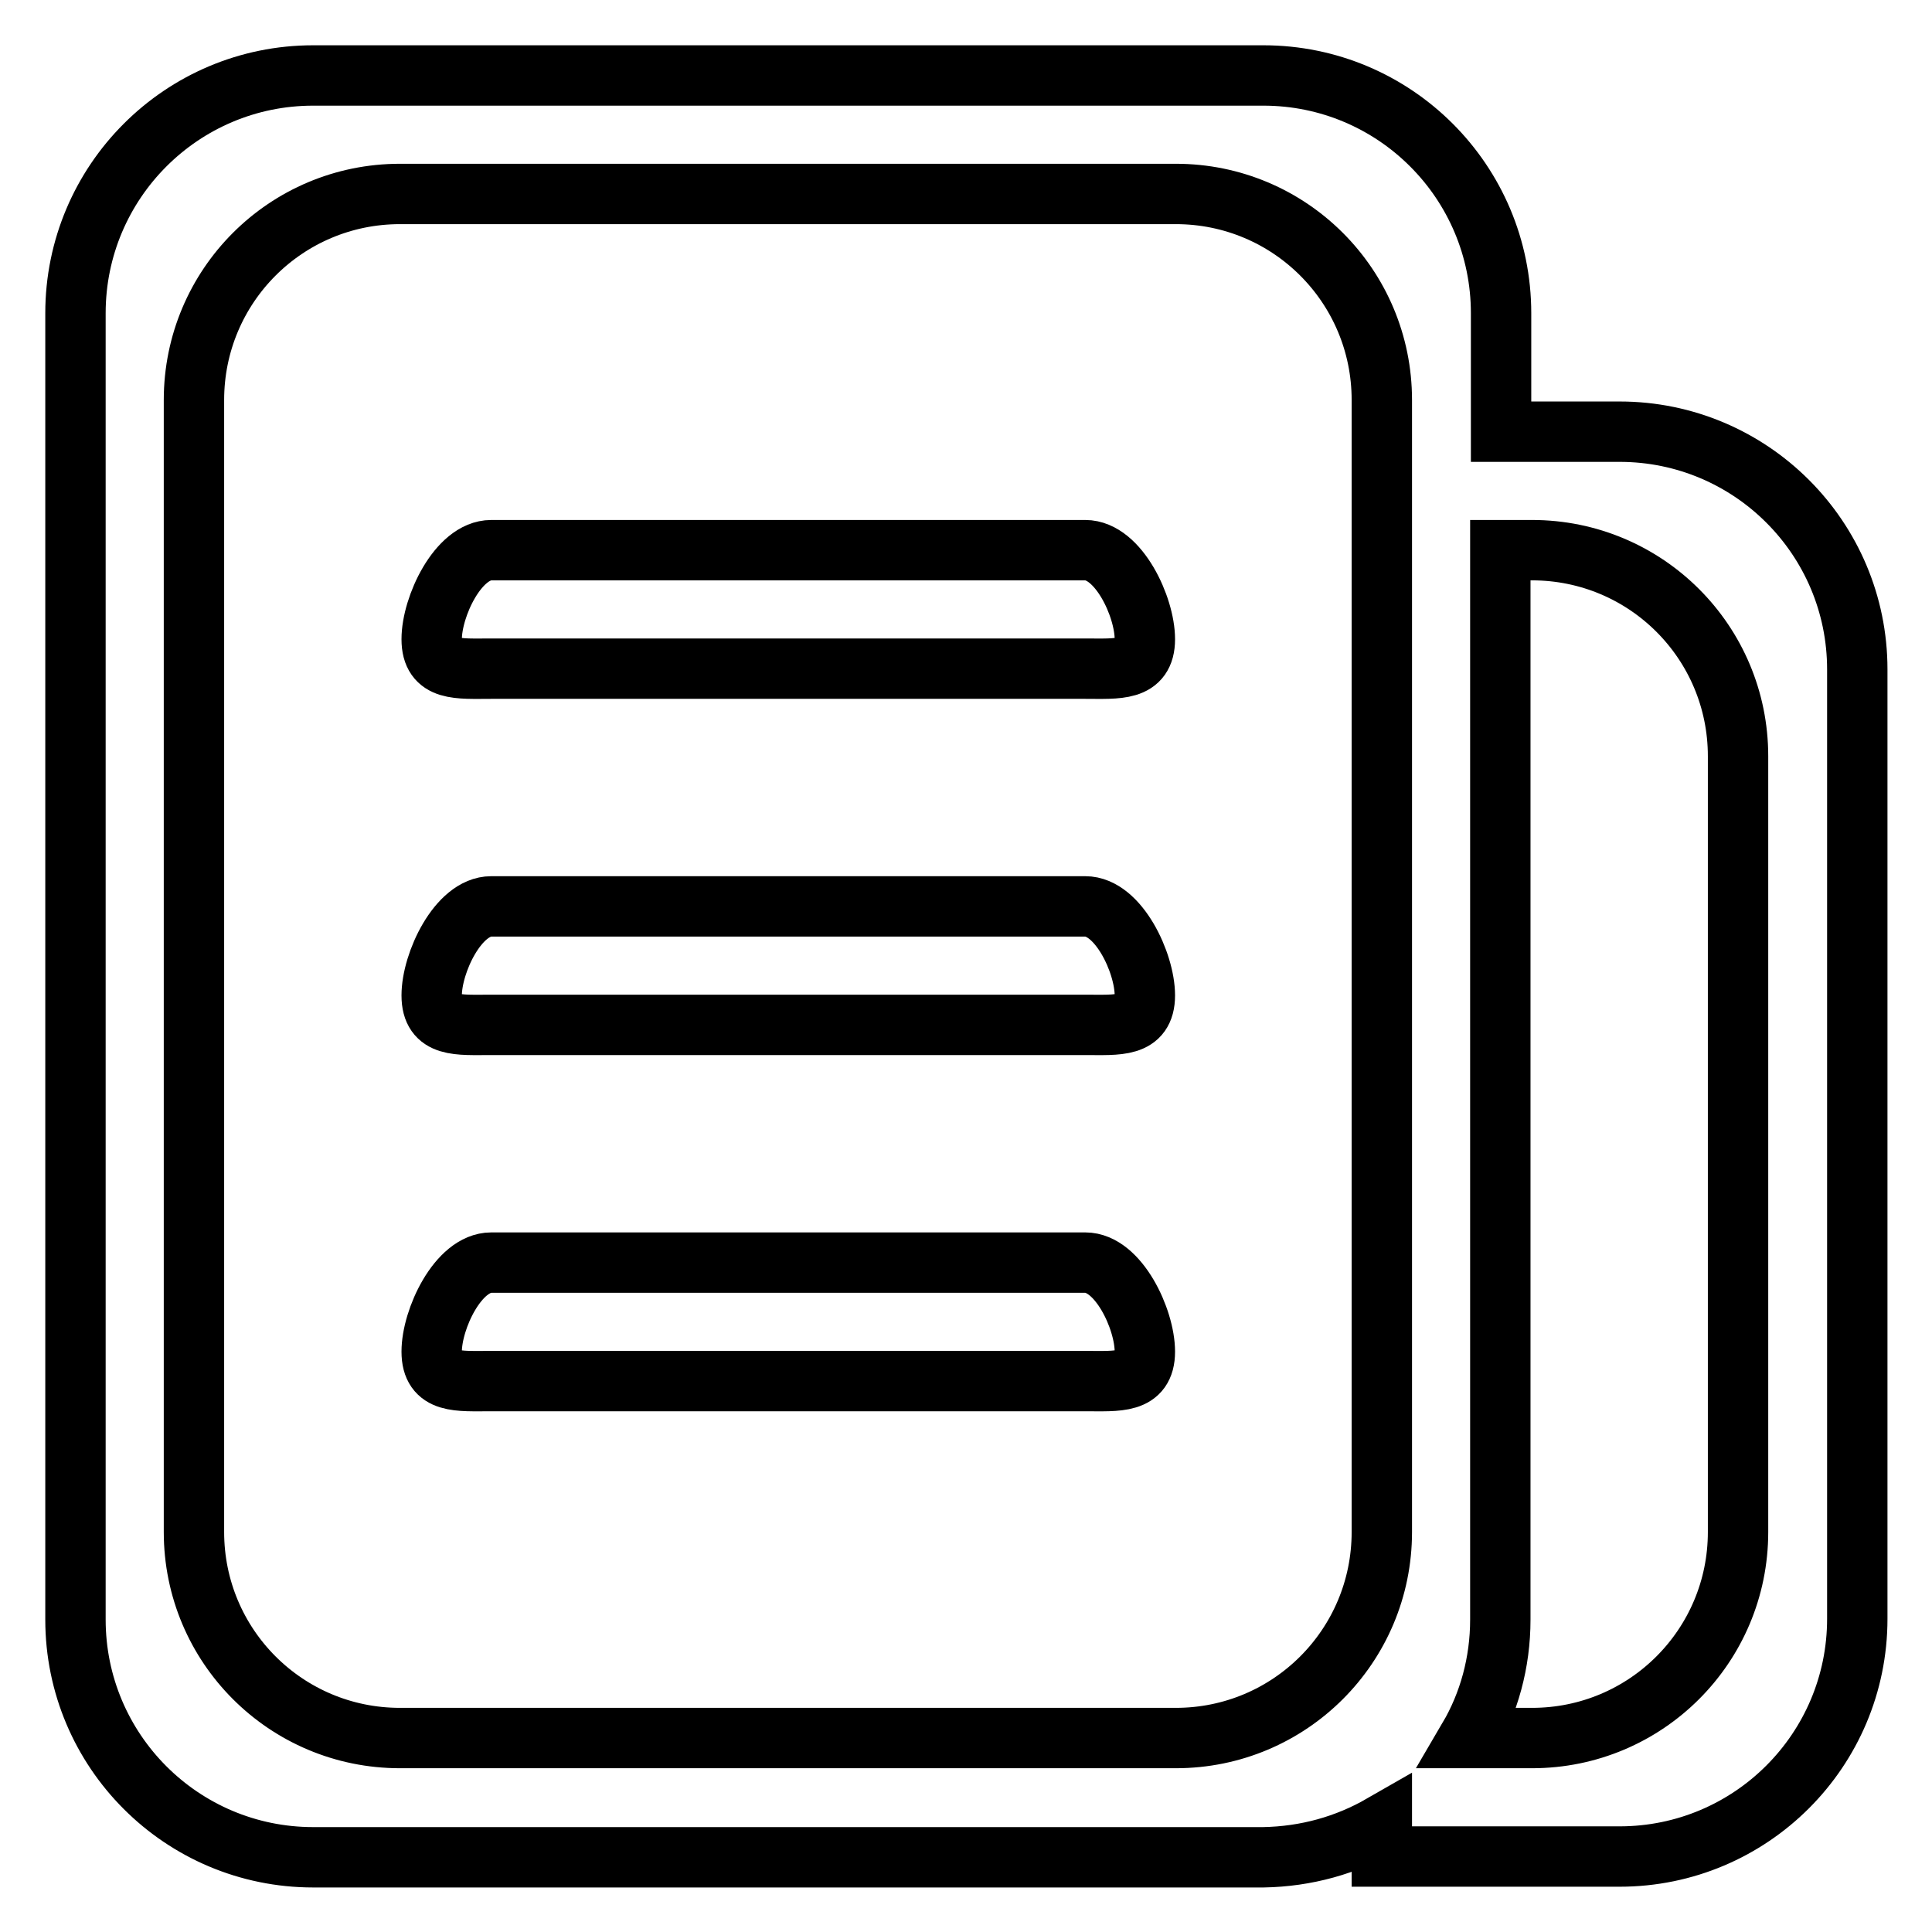 <?xml version="1.0" encoding="utf-8"?>
<!-- Svg Vector Icons : http://www.onlinewebfonts.com/icon -->
<!DOCTYPE svg PUBLIC "-//W3C//DTD SVG 1.1//EN" "http://www.w3.org/Graphics/SVG/1.1/DTD/svg11.dtd">
<svg version="1.1" xmlns="http://www.w3.org/2000/svg" xmlns:xlink="http://www.w3.org/1999/xlink" x="0px" y="0px" viewBox="0 0 256 256" enable-background="new 0 0 256 256" xml:space="preserve">
<g> <path stroke-width="8" fill-opacity="0" stroke="#000000"  d="M183.1,53.3V69v134c0,15.1-12.2,27.3-27.3,27.3H53c-15.1,0-27.3-12.2-27.3-27.3V53 c0-15.1,12.2-27.3,27.3-27.3h102.8c15.1,0,27.3,12.2,27.3,27.3V53.3L183.1,53.3L183.1,53.3L183.1,53.3z M183.1,241.8v4.2h31.5 c17.4,0,31.5-14.1,31.5-31.5V88.7c0-17.4-14.1-31.5-31.5-31.5h-15.7V41.5c0-17.4-14.1-31.5-31.5-31.5H41.5C24.1,10,10,24.1,10,41.5 v173.1c0,17.4,14.1,31.5,31.5,31.5h125.9C173.1,246,178.4,244.5,183.1,241.8L183.1,241.8L183.1,241.8L183.1,241.8z M230.3,203 c0,15.1-12.2,27.3-27.3,27.3h-8.4c2.7-4.6,4.2-10,4.2-15.7V72.9h4.2c15.1,0,27.3,12.2,27.3,27.3v0.3V203L230.3,203L230.3,203 L230.3,203z M57.2,179.1c0,4.3,3.5,3.9,7.9,3.9h78.7c4.3,0,7.9,0.4,7.9-3.9c0-4.3-3.5-11.8-7.9-11.8H65.1 C60.7,167.3,57.2,174.8,57.2,179.1L57.2,179.1L57.2,179.1L57.2,179.1z M57.2,131.9c0,4.3,3.5,3.9,7.9,3.9h78.7 c4.3,0,7.9,0.4,7.9-3.9c0-4.3-3.5-11.8-7.9-11.8H65.1C60.7,120.1,57.2,127.6,57.2,131.9L57.2,131.9L57.2,131.9L57.2,131.9z  M57.2,84.7c0,4.3,3.5,3.9,7.9,3.9h78.7c4.3,0,7.9,0.4,7.9-3.9c0-4.3-3.5-11.8-7.9-11.8H65.1C60.7,72.9,57.2,80.4,57.2,84.7 L57.2,84.7L57.2,84.7L57.2,84.7z"/></g>
</svg>